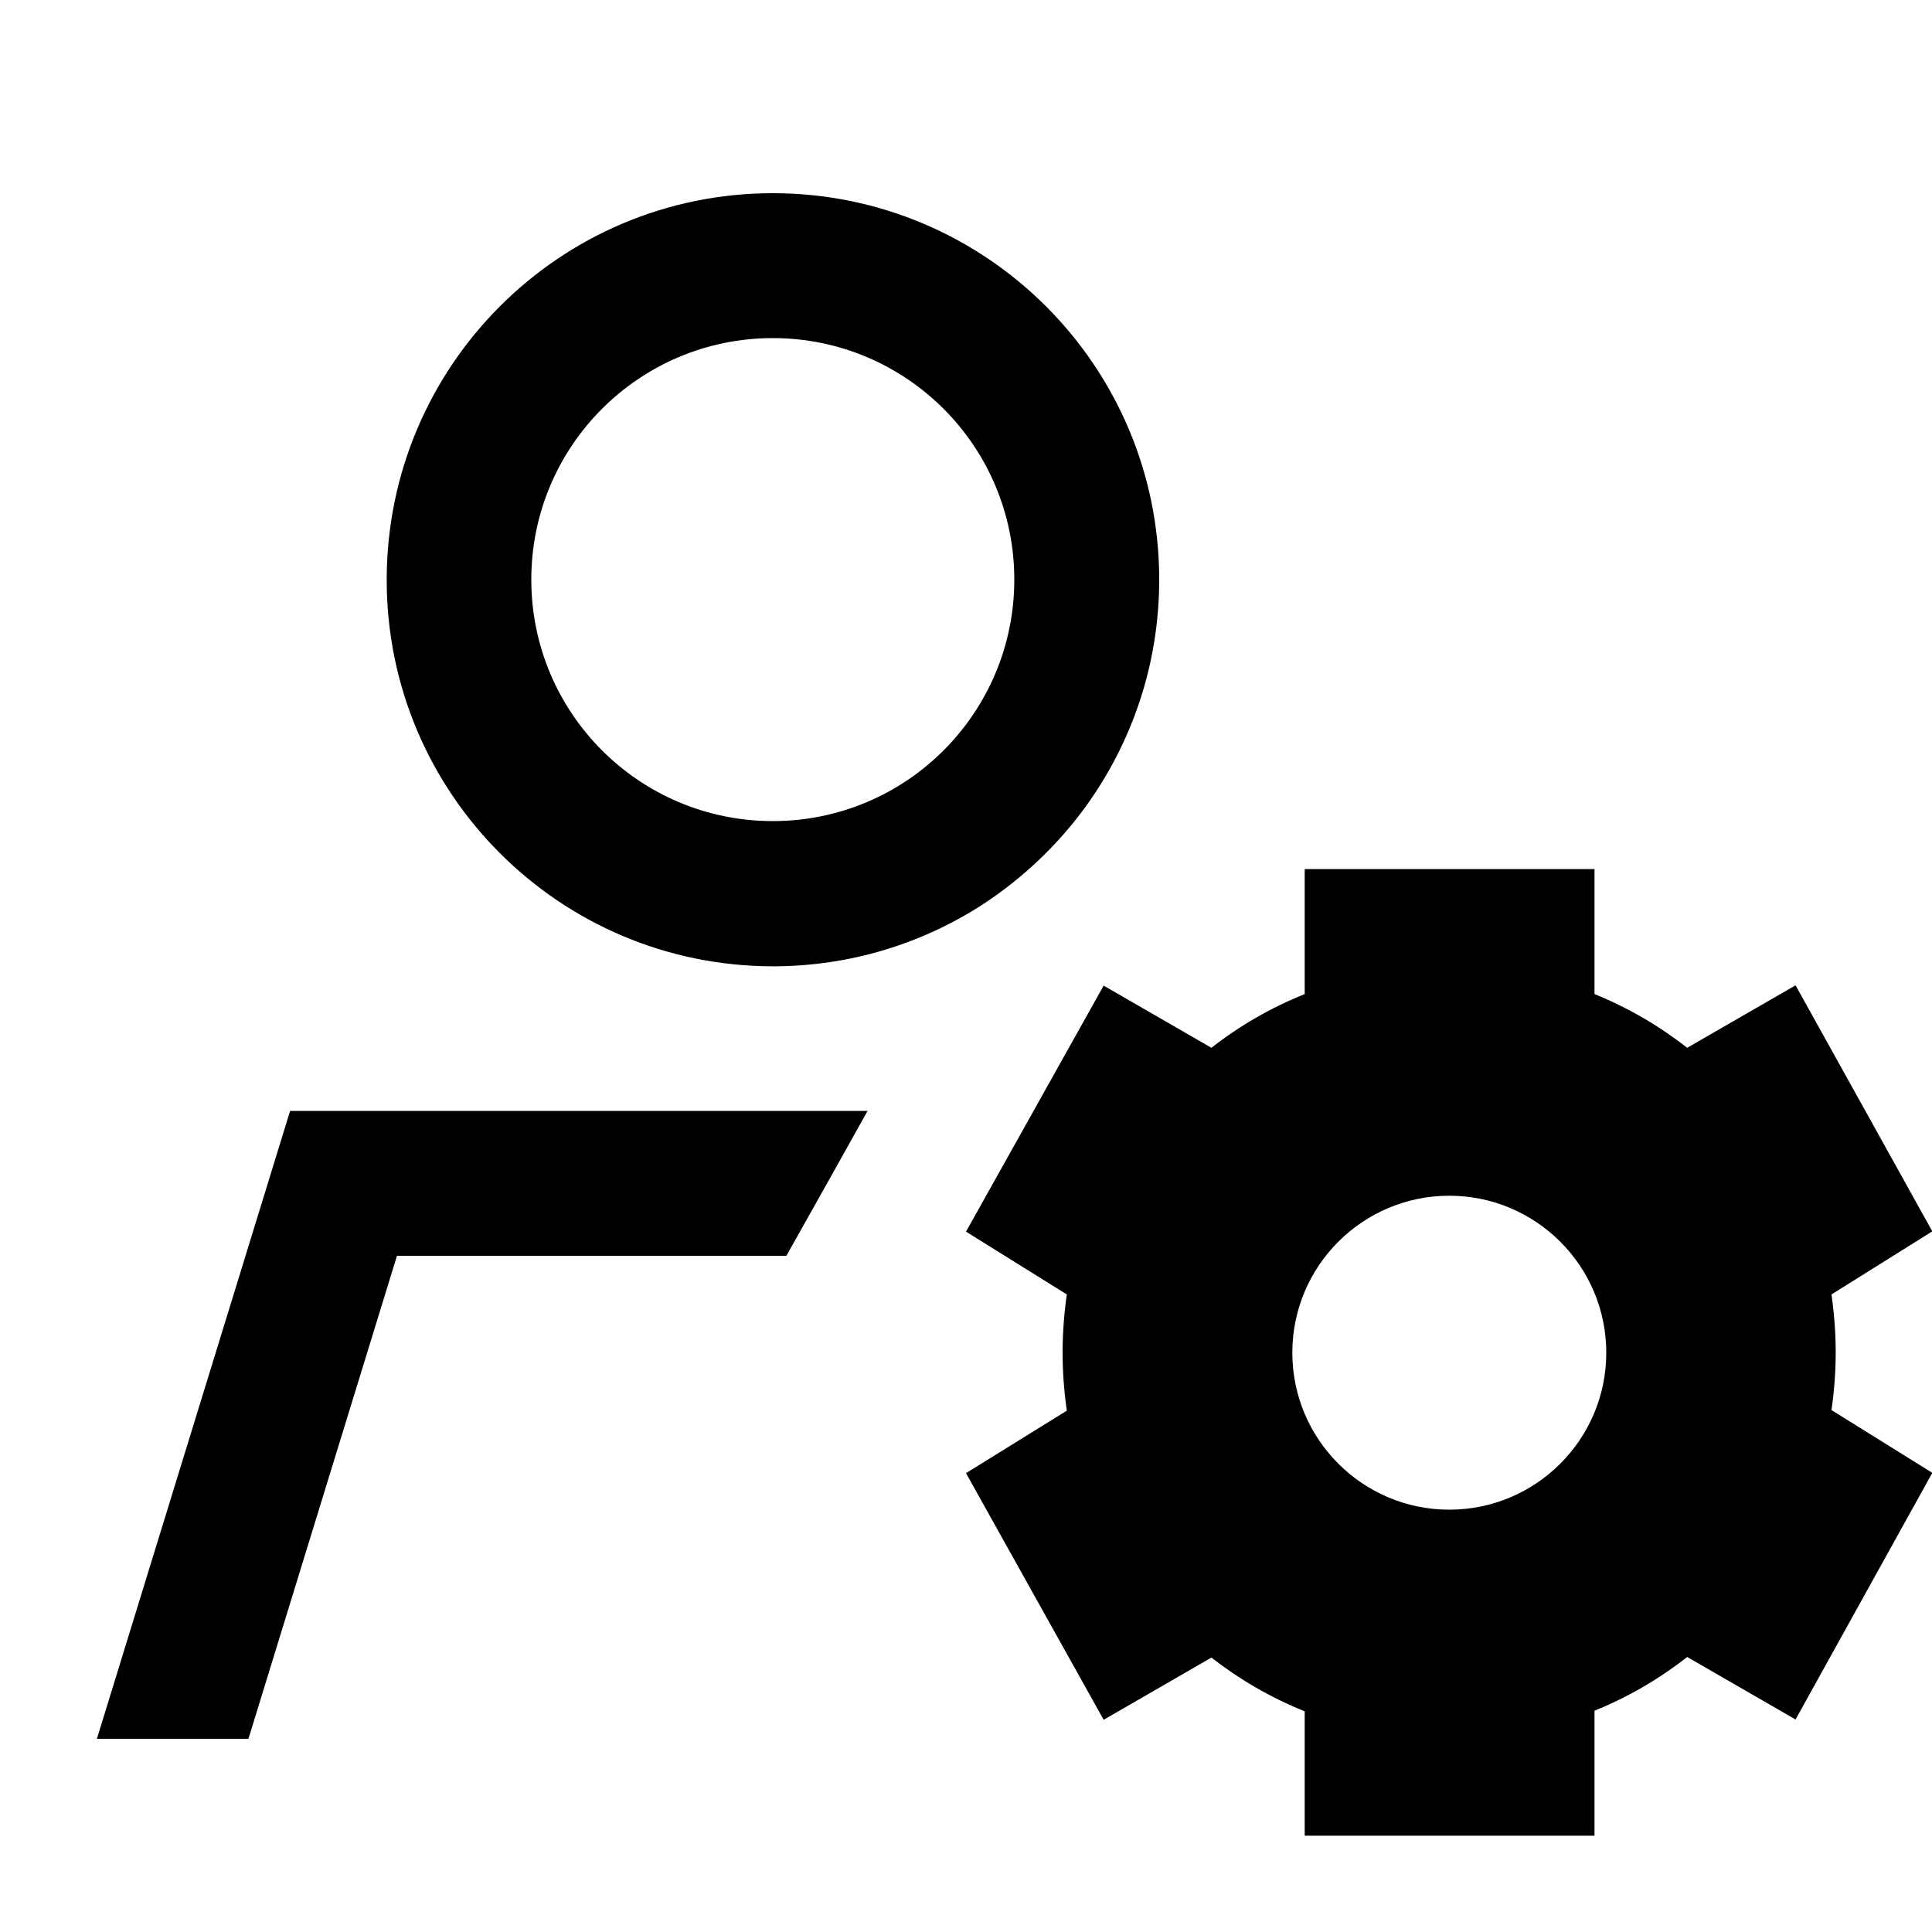 <svg xmlns="http://www.w3.org/2000/svg" viewBox="0 0 640 640"><!--! Font Awesome Pro 7.1.0 by @fontawesome - https://fontawesome.com License - https://fontawesome.com/license (Commercial License) Copyright 2025 Fonticons, Inc. --><path fill="currentColor" d="M256 272C300.2 272 336 236.2 336 192C336 147.8 300.2 112 256 112C211.8 112 176 147.8 176 192C176 236.2 211.8 272 256 272zM131.5 416L82.3 576L32.1 576L96.1 368L287.4 368C282.7 376.4 273.8 392.4 260.5 416L131.5 416zM359.5 267.4C350.3 280 338.8 290.9 325.7 299.5C305.7 312.5 281.7 320.1 256.1 320.1C185.4 320.1 128.1 262.8 128.1 192.1C128.1 121.4 185.3 64 256 64C326.7 64 384 121.3 384 192C384 220.2 374.9 246.2 359.5 267.4zM432.2 287.9L528.2 287.9L528.2 329.3C539.3 333.8 549.6 339.8 558.9 347.1L594.8 326.4L640.1 407.9L606.7 428.8C607.6 435.1 608.1 441.5 608.1 448C608.1 454.5 607.6 460.9 606.7 467.1L640.1 487.9L594.8 569.6L558.9 548.9C549.6 556.2 539.3 562.2 528.2 566.7L528.2 608.1L432.2 608.1L432.2 566.9C421 562.4 410.7 556.4 401.3 549.1L365.6 569.7L320 488L353.4 467.3C352.5 461 352 454.6 352 448.1C352 441.6 352.5 435.1 353.4 428.8L320 408L365.6 326.5L401.3 347.1C410.6 339.8 421 333.8 432.2 329.3L432.2 288.1zM532.1 448.1C532.1 419.4 508.8 396.1 480.1 396.1C451.4 396.1 428.1 419.4 428.1 448.1C428.1 476.8 451.4 500.1 480.1 500.1C508.8 500.1 532.1 476.8 532.1 448.1z"/></svg>